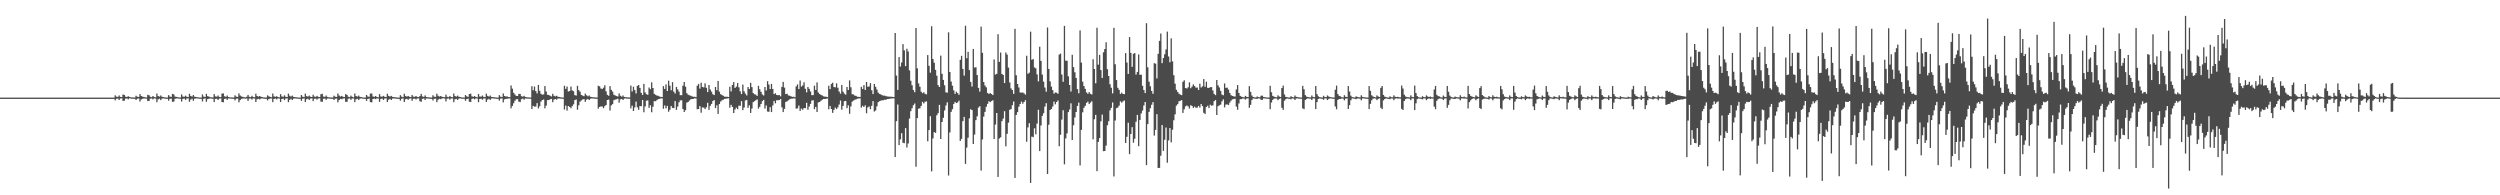 <?xml version="1.0" encoding="UTF-8"?>
<svg xmlns="http://www.w3.org/2000/svg" width="1920" height="150">
  <path d="M0 74.973h1v1.000H0zM1 74.974h1v1.000H1zM2 74.975h1v1.000H2zM3 74.977h1v1.000H3zM4 74.974h1v1.000H4zM5 74.975h1v1.000H5zM6 74.975h1v1.000H6zM7 74.975h1v1.000H7zM8 74.974h1v1.000H8zM9 74.974h1v1.000H9zM10 74.977h1v1.000H10zM11 74.972h1v1.000H11zM12 74.977h1v1.000H12zM13 74.976h1v1.000H13zM14 74.976h1v1.000H14zM15 74.973h1v1.000H15zM16 74.973h1v1.000H16zM17 74.974h1v1.000H17zM18 74.972h1v1.000H18zM19 74.976h1v1.000H19zM20 74.973h1v1.000H20zM21 74.975h1v1.000H21zM22 74.973h1v1.000H22zM23 74.974h1v1.000H23zM24 74.975h1v1.000H24zM25 74.975h1v1.000H25zM26 74.977h1v1.000H26zM27 74.976h1v1.000H27zM28 74.977h1v1.000H28zM29 74.974h1v1.000H29zM30 74.974h1v1.000H30zM31 74.975h1v1.000H31zM32 74.976h1v1.000H32zM33 74.973h1v1.000H33zM34 74.976h1v1.000H34zM35 74.976h1v1.000H35zM36 74.973h1v1.000H36zM37 74.974h1v1.000H37zM38 74.976h1v1.000H38zM39 74.977h1v1.000H39zM40 74.978h1v1.000H40zM41 74.973h1v1.000H41zM42 74.972h1v1.000H42zM43 74.975h1v1.000H43zM44 74.976h1v1.000H44zM45 74.976h1v1.000H45zM46 74.975h1v1.000H46zM47 74.972h1v1.000H47zM48 74.975h1v1.000H48zM49 74.978h1v1.000H49zM50 74.976h1v1.000H50zM51 74.973h1v1.000H51zM52 74.975h1v1.000H52zM53 74.975h1v1.000H53zM54 74.976h1v1.000H54zM55 74.975h1v1.000H55zM56 74.977h1v1.000H56zM57 74.975h1v1.000H57zM58 74.974h1v1.000H58zM59 74.973h1v1.000H59zM60 74.975h1v1.000H60zM61 74.974h1v1.000H61zM62 74.976h1v1.000H62zM63 74.976h1v1.000H63zM64 74.974h1v1.000H64zM65 74.971h1v1.000H65zM66 74.977h1v1.000H66zM67 74.976h1v1.000H67zM68 74.976h1v1.000H68zM69 74.975h1v1.000H69zM70 74.977h1v1.000H70zM71 74.973h1v1.000H71zM72 74.975h1v1.000H72zM73 74.977h1v1.000H73zM74 74.973h1v1.000H74zM75 74.976h1v1.000H75zM76 74.975h1v1.000H76zM77 74.974h1v1.000H77zM78 74.976h1v1.000H78zM79 74.975h1v1.000H79zM80 74.972h1v1.000H80zM81 74.975h1v1.000H81zM82 74.973h1v1.000H82zM83 74.973h1v1.000H83zM84 74.972h1v1.000H84zM85 74.970h1v1.000H85zM86 74.970h1v1.000H86zM87 74.968h1v1.000H87zM88 73.234h1v3.882H88zM89 74.222h1v1.621H89zM90 74.405h1v1.262H90zM91 73.330h1v3.412H91zM92 74.379h1v1.298H92zM93 74.542h1v1.000H93zM94 72.568h1v4.953H94zM95 72.909h1v4.421H95zM96 74.256h1v1.525H96zM97 74.435h1v1.129H97zM98 73.922h1v2.349H98zM99 74.414h1v1.034H99zM100 74.730h1v1.000H100zM101 74.812h1v1.000H101zM102 74.876h1v1.000H102zM103 74.931h1v1.000H103zM104 73.517h1v3.213H104zM105 74.295h1v1.511H105zM106 74.453h1v1.180H106zM107 72.261h1v5.722H107zM108 73.729h1v2.663H108zM109 74.217h1v1.638H109zM110 74.451h1v1.166H110zM111 74.690h1v1.000H111zM112 74.837h1v1.000H112zM113 72.783h1v4.846H113zM114 73.156h1v4.266H114zM115 74.338h1v1.382H115zM116 74.616h1v1.000H116zM117 73.719h1v2.642H117zM118 74.540h1v1.000H118zM119 74.740h1v1.000H119zM120 71.859h1v6.637H120zM121 73.759h1v2.534H121zM122 74.167h1v1.683H122zM123 73.313h1v3.609H123zM124 74.359h1v1.380H124zM125 74.484h1v1.050H125zM126 74.777h1v1.000H126zM127 74.870h1v1.000H127zM128 74.890h1v1.000H128zM129 73.070h1v4.246H129zM130 74.181h1v1.745H130zM131 74.384h1v1.325H131zM132 72.068h1v6.104H132zM133 72.523h1v5.491H133zM134 74.192h1v1.697H134zM135 74.397h1v1.232H135zM136 74.611h1v1.000H136zM137 74.778h1v1.000H137zM138 74.862h1v1.000H138zM139 72.512h1v5.442H139zM140 74.142h1v1.805H140zM141 74.336h1v1.347H141zM142 73.456h1v3.250H142zM143 74.352h1v1.335H143zM144 74.503h1v1.031H144zM145 72.042h1v6.152H145zM146 73.659h1v2.830H146zM147 74.192h1v1.648H147zM148 72.987h1v4.432H148zM149 74.254h1v1.568H149zM150 74.459h1v1.132H150zM151 74.641h1v1.000H151zM152 74.737h1v1.000H152zM153 74.889h1v1.000H153zM154 74.930h1v1.000H154zM155 72.560h1v5.385H155zM156 74.166h1v1.714H156zM157 74.467h1v1.107H157zM158 72.039h1v6.161H158zM159 73.855h1v2.338H159zM160 74.191h1v1.650H160zM161 74.575h1v1.000H161zM162 74.753h1v1.000H162zM163 74.824h1v1.000H163zM164 72.253h1v6.150H164zM165 74.058h1v1.894H165zM166 74.256h1v1.590H166zM167 73.364h1v3.365H167zM168 74.421h1v1.287H168zM169 74.573h1v1.000H169zM170 71.885h1v6.434H170zM171 71.715h1v6.862H171zM172 73.915h1v2.075H172zM173 74.341h1v1.354H173zM174 73.363h1v3.348H174zM175 74.493h1v1.085H175zM176 74.699h1v1.000H176zM177 74.781h1v1.000H177zM178 74.864h1v1.000H178zM179 74.924h1v1.000H179zM180 73.226h1v3.858H180zM181 74.226h1v1.608H181zM182 74.418h1v1.258H182zM183 71.742h1v6.824H183zM184 73.370h1v3.489H184zM185 74.100h1v1.823H185zM186 74.377h1v1.287H186zM187 74.633h1v1.000H187zM188 74.815h1v1.000H188zM189 74.281h1v1.346H189zM190 72.912h1v4.567H190zM191 74.362h1v1.376H191zM192 74.611h1v1.000H192zM193 73.590h1v2.875H193zM194 74.507h1v1.072H194zM195 74.694h1v1.000H195zM196 71.929h1v6.396H196zM197 73.794h1v2.457H197zM198 74.178h1v1.702H198zM199 73.727h1v2.591H199zM200 74.361h1v1.322H200zM201 74.523h1v1.025H201zM202 74.801h1v1.000H202zM203 74.876h1v1.000H203zM204 74.909h1v1.000H204zM205 73.234h1v3.857H205zM206 73.997h1v2.070H206zM207 74.417h1v1.278H207zM208 74.640h1v1.000H208zM209 71.848h1v6.604H209zM210 73.974h1v1.991H210zM211 74.343h1v1.304H211zM212 73.895h1v2.422H212zM213 74.516h1v1.012H213zM214 74.728h1v1.000H214zM215 72.296h1v6.017H215zM216 74.081h1v1.930H216zM217 74.290h1v1.426H217zM218 73.225h1v3.624H218zM219 74.349h1v1.338H219zM220 74.506h1v1.038H220zM221 71.910h1v6.537H221zM222 73.529h1v3.155H222zM223 74.161h1v1.734H223zM224 73.403h1v3.425H224zM225 74.398h1v1.383H225zM226 74.528h1v1.050H226zM227 74.716h1v1.000H227zM228 74.782h1v1.000H228zM229 74.896h1v1.000H229zM230 74.937h1v1.000H230zM231 72.960h1v4.491H231zM232 74.245h1v1.548H232zM233 74.565h1v1.000H233zM234 71.907h1v6.460H234zM235 73.826h1v2.420H235zM236 74.195h1v1.655H236zM237 73.435h1v3.315H237zM238 74.300h1v1.405H238zM239 74.514h1v1.000H239zM240 72.736h1v4.947H240zM241 74.130h1v1.759H241zM242 74.332h1v1.413H242zM243 73.643h1v2.856H243zM244 74.415h1v1.218H244zM245 74.543h1v1.000H245zM246 72.330h1v5.696H246zM247 72.048h1v6.143H247zM248 74.154h1v1.740H248zM249 74.387h1v1.274H249zM250 73.388h1v3.299H250zM251 74.459h1v1.216H251zM252 74.679h1v1.000H252zM253 74.773h1v1.000H253zM254 74.873h1v1.000H254zM255 74.926h1v1.000H255zM256 73.472h1v3.301H256zM257 74.275h1v1.539H257zM258 74.457h1v1.192H258zM259 71.784h1v6.816H259zM260 73.347h1v3.502H260zM261 74.112h1v1.834H261zM262 73.612h1v2.593H262zM263 74.335h1v1.342H263zM264 74.565h1v1.000H264zM265 72.296h1v5.879H265zM266 72.852h1v5.380H266zM267 74.278h1v1.565H267zM268 74.576h1v1.000H268zM269 73.447h1v3.217H269zM270 74.352h1v1.272H270zM271 74.696h1v1.000H271zM272 71.833h1v6.626H272zM273 73.782h1v2.474H273zM274 74.169h1v1.727H274zM275 73.409h1v3.377H275zM276 74.412h1v1.333H276zM277 74.533h1v1.030H277zM278 74.794h1v1.000H278zM279 74.890h1v1.000H279zM280 74.909h1v1.000H280zM281 72.933h1v4.508H281zM282 74.101h1v1.900H282zM283 74.353h1v1.339H283zM284 71.897h1v6.529H284zM285 71.756h1v6.838H285zM286 74.093h1v1.922H286zM287 74.339h1v1.334H287zM288 73.797h1v2.334H288zM289 74.513h1v1.000H289zM290 74.729h1v1.000H290zM291 72.312h1v5.943H291zM292 74.091h1v1.896H292zM293 74.288h1v1.435H293zM294 73.624h1v3.144H294zM295 74.361h1v1.337H295zM296 74.524h1v1.006H296zM297 71.999h1v6.359H297zM298 73.612h1v3.006H298zM299 74.146h1v1.742H299zM300 73.618h1v3.172H300zM301 74.382h1v1.343H301zM302 74.569h1v1.000H302zM303 74.717h1v1.000H303zM304 74.803h1v1.000H304zM305 74.914h1v1.000H305zM306 74.940h1v1.000H306zM307 73.070h1v4.253H307zM308 74.228h1v1.579H308zM309 74.586h1v1.000H309zM310 71.971h1v6.389H310zM311 73.788h1v2.459H311zM312 74.196h1v1.699H312zM313 73.729h1v2.857H313zM314 74.346h1v1.412H314zM315 74.540h1v1.000H315zM316 72.927h1v4.498H316zM317 74.172h1v1.720H317zM318 74.364h1v1.345H318zM319 73.720h1v2.674H319zM320 74.427h1v1.211H320zM321 74.570h1v1.000H321zM322 73.711h1v4.054H322zM323 72.114h1v6.007H323zM324 74.048h1v1.822H324zM325 74.402h1v1.228H325zM326 73.271h1v3.457H326zM327 74.428h1v1.181H327zM328 74.674h1v1.000H328zM329 74.758h1v1.000H329zM330 74.864h1v1.000H330zM331 74.913h1v1.000H331zM332 73.165h1v3.984H332zM333 74.223h1v1.635H333zM334 74.418h1v1.287H334zM335 71.951h1v6.470H335zM336 73.512h1v3.061H336zM337 74.150h1v1.737H337zM338 73.719h1v2.451H338zM339 74.355h1v1.249H339zM340 74.528h1v1.000H340zM341 74.668h1v1.000H341zM342 72.637h1v5.219H342zM343 74.324h1v1.444H343zM344 74.603h1v1.000H344zM345 73.681h1v2.821H345zM346 74.482h1v1.083H346zM347 74.675h1v1.000H347zM348 71.822h1v6.670H348zM349 73.790h1v2.462H349zM350 74.165h1v1.777H350zM351 73.436h1v3.304H351zM352 74.364h1v1.329H352zM353 74.503h1v1.000H353zM354 74.785h1v1.000H354zM355 74.867h1v1.000H355zM356 74.904h1v1.000H356zM357 72.994h1v4.381H357zM358 73.986h1v2.158H358zM359 74.376h1v1.326H359zM360 72.187h1v5.974H360zM361 71.945h1v6.337H361zM362 73.975h1v1.971H362zM363 74.368h1v1.275H363zM364 73.783h1v2.506H364zM365 74.466h1v1.092H365zM366 74.691h1v1.000H366zM367 72.157h1v6.342H367zM368 74.069h1v1.938H368zM369 74.266h1v1.491H369zM370 73.394h1v3.207H370zM371 74.399h1v1.267H371zM372 74.553h1v1.000H372zM373 71.918h1v6.426H373zM374 73.601h1v2.966H374zM375 74.160h1v1.719H375zM376 73.372h1v3.391H376zM377 74.423h1v1.236H377zM378 74.527h1v1.000H378zM379 74.705h1v1.000H379zM380 74.783h1v1.000H380zM381 74.915h1v1.000H381zM382 74.939h1v1.000H382zM383 73.059h1v4.213H383zM384 74.244h1v1.549H384zM385 74.560h1v1.000H385zM386 71.789h1v6.842H386zM387 73.707h1v2.622H387zM388 74.130h1v1.807H388zM389 74.030h1v1.819H389zM390 74.472h1v1.151H390zM391 74.626h1v1.000H391zM392 65.649h1v17.568H392zM393 68.118h1v13.248H393zM394 71.216h1v8.113H394zM395 72.617h1v4.723H395zM396 73.639h1v2.610H396zM397 73.749h1v2.372H397zM398 72.072h1v6.006H398zM399 72.201h1v6.213H399zM400 73.902h1v2.311H400zM401 74.254h1v1.475H401zM402 73.576h1v3.004H402zM403 74.429h1v1.214H403zM404 74.712h1v1.000H404zM405 74.772h1v1.000H405zM406 74.828h1v1.000H406zM407 74.890h1v1.000H407zM408 66.211h1v17.491H408zM409 69.306h1v12.003H409zM410 66.452h1v15.464H410zM411 69.917h1v11.895H411zM412 71.753h1v7.429H412zM413 65.204h1v18.096H413zM414 69.750h1v11.874H414zM415 72.023h1v6.025H415zM416 72.698h1v4.078H416zM417 72.489h1v3.972H417zM418 66.118h1v17.082H418zM419 70.292h1v10.810H419zM420 72.821h1v4.056H420zM421 72.979h1v3.852H421zM422 73.594h1v2.666H422zM423 74.102h1v1.849H423zM424 72.038h1v6.454H424zM425 73.560h1v2.977H425zM426 74.014h1v1.996H426zM427 73.524h1v3.015H427zM428 74.298h1v1.398H428zM429 74.447h1v1.158H429zM430 74.772h1v1.000H430zM431 74.802h1v1.000H431zM432 74.889h1v1.000H432zM433 65.819h1v18.313H433zM434 68.264h1v12.845H434zM435 66.439h1v18.490H435zM436 70.298h1v11.163H436zM437 69.873h1v12.227H437zM438 66.445h1v16.729H438zM439 69.393h1v12.110H439zM440 70.110h1v10.039H440zM441 73.081h1v3.839H441zM442 73.404h1v3.004H442zM443 65.878h1v18.404H443zM444 69.209h1v11.668H444zM445 70.459h1v7.646H445zM446 72.931h1v4.202H446zM447 73.422h1v2.960H447zM448 73.859h1v2.269H448zM449 71.905h1v6.286H449zM450 73.164h1v3.309H450zM451 73.967h1v1.998H451zM452 73.304h1v3.552H452zM453 74.359h1v1.486H453zM454 74.509h1v1.081H454zM455 74.680h1v1.000H455zM456 74.758h1v1.000H456zM457 74.870h1v1.000H457zM458 74.873h1v1.000H458zM459 65.850h1v17.541H459zM460 66.328h1v15.791H460zM461 67.940h1v13.833H461zM462 68.378h1v13.386H462zM463 67.391h1v15.681H463zM464 65.466h1v16.112H464zM465 70.144h1v10.492H465zM466 72.843h1v3.933H466zM467 73.551h1v2.962H467zM468 66.163h1v18.731H468zM469 68.947h1v12.020H469zM470 70.359h1v9.622H470zM471 72.775h1v4.192H471zM472 73.324h1v3.190H472zM473 73.789h1v2.437H473zM474 74.131h1v1.703H474zM475 71.754h1v7.096H475zM476 73.536h1v2.820H476zM477 74.250h1v1.745H477zM478 73.309h1v3.483H478zM479 74.426h1v1.247H479zM480 74.601h1v1.000H480zM481 74.712h1v1.000H481zM482 74.805h1v1.000H482zM483 74.877h1v1.000H483zM484 65.731h1v17.500H484zM485 70.224h1v10.926H485zM486 66.607h1v18.635H486zM487 69.168h1v13.366H487zM488 71.805h1v6.230H488zM489 65.951h1v16.484H489zM490 65.276h1v19.031H490zM491 67.510h1v13.956H491zM492 71.303h1v10.317H492zM493 72.929h1v3.885H493zM494 64.421h1v21.807H494zM495 70.970h1v10.729H495zM496 72.339h1v4.958H496zM497 72.808h1v4.289H497zM498 67.236h1v15.589H498zM499 68.516h1v12.304H499zM500 63.307h1v22.931H500zM501 67.606h1v14.384H501zM502 72.105h1v5.556H502zM503 72.796h1v4.998H503zM504 73.374h1v3.552H504zM505 73.568h1v2.553H505zM506 74.144h1v1.770H506zM507 74.390h1v1.186H507zM508 74.478h1v1.072H508zM509 66.146h1v17.350H509zM510 68.304h1v12.694H510zM511 64.827h1v18.367H511zM512 69.870h1v11.459H512zM513 61.963h1v23.825H513zM514 65.783h1v18.476H514zM515 69.305h1v12.135H515zM516 63.132h1v19.763H516zM517 70.376h1v12.655H517zM518 71.820h1v5.789H518zM519 66.720h1v17.650H519zM520 68.604h1v13.264H520zM521 70.367h1v8.217H521zM522 73.041h1v4.045H522zM523 73.100h1v3.886H523zM524 65.786h1v17.923H524zM525 62.966h1v23.018H525zM526 66.580h1v18.036H526zM527 71.602h1v7.258H527zM528 72.719h1v5.556H528zM529 73.223h1v3.982H529zM530 73.496h1v2.785H530zM531 73.991h1v2.016H531zM532 74.332h1v1.583H532zM533 74.275h1v1.260H533zM534 74.611h1v1.000H534zM535 65.824h1v18.090H535zM536 64.482h1v19.219H536zM537 68.024h1v13.423H537zM538 63.552h1v23.033H538zM539 66.787h1v15.761H539zM540 67.104h1v15.545H540zM541 63.994h1v19.749H541zM542 67.440h1v14.995H542zM543 70.721h1v8.251H543zM544 65.288h1v19.029H544zM545 68.782h1v12.544H545zM546 70.409h1v9.431H546zM547 72.344h1v5.274H547zM548 73.004h1v3.830H548zM549 66.836h1v16.160H549zM550 69.286h1v11.601H550zM551 62.155h1v25.351H551zM552 70.407h1v9.522H552zM553 72.303h1v5.691H553zM554 73.004h1v4.058H554zM555 73.593h1v2.971H555zM556 74.237h1v1.761H556zM557 74.316h1v1.472H557zM558 74.311h1v1.323H558zM559 74.487h1v1.000H559zM560 66.635h1v16.065H560zM561 70.205h1v10.318H561zM562 65.285h1v16.865H562zM563 63.052h1v23.785H563zM564 67.541h1v16.593H564zM565 66.498h1v16.176H565zM566 63.794h1v20.078H566zM567 67.070h1v14.063H567zM568 70.130h1v11.174H568zM569 72.247h1v5.405H569zM570 64.984h1v19.600H570zM571 70.135h1v12.436H571zM572 71.918h1v5.230H572zM573 73.309h1v3.453H573zM574 66.804h1v16.025H574zM575 68.276h1v12.612H575zM576 63.567h1v23.184H576zM577 66.943h1v16.386H577zM578 71.474h1v6.974H578zM579 72.384h1v5.357H579zM580 72.720h1v4.252H580zM581 73.673h1v2.652H581zM582 65.914h1v17.511H582zM583 68.532h1v13.515H583zM584 70.558h1v9.309H584zM585 72.538h1v5.120H585zM586 73.318h1v3.357H586zM587 66.835h1v16.566H587zM588 69.482h1v11.519H588zM589 62.376h1v23.280H589zM590 64.928h1v20.924H590zM591 68.404h1v13.905H591zM592 64.483h1v21.585H592zM593 68.300h1v12.694H593zM594 72.291h1v5.238H594zM595 71.651h1v7.694H595zM596 72.904h1v4.086H596zM597 73.179h1v3.790H597zM598 72.949h1v3.953H598zM599 73.972h1v2.040H599zM600 66.767h1v15.616H600zM601 62.872h1v23.205H601zM602 67.270h1v16.361H602zM603 72.256h1v6.043H603zM604 71.968h1v5.832H604zM605 73.280h1v3.730H605zM606 73.514h1v2.780H606zM607 73.913h1v1.923H607zM608 74.396h1v1.396H608zM609 74.314h1v1.230H609zM610 74.670h1v1.000H610zM611 66.281h1v17.177H611zM612 64.843h1v18.332H612zM613 68.426h1v12.660H613zM614 61.866h1v23.323H614zM615 66.487h1v16.863H615zM616 65.624h1v18.713H616zM617 63.158h1v19.825H617zM618 68.185h1v14.855H618zM619 70.936h1v8.030H619zM620 66.804h1v17.466H620zM621 68.247h1v13.617H621zM622 70.262h1v9.490H622zM623 73.048h1v4.191H623zM624 73.049h1v3.878H624zM625 65.795h1v18.044H625zM626 69.093h1v13.026H626zM627 63.259h1v22.735H627zM628 71.068h1v7.567H628zM629 72.160h1v6.156H629zM630 72.879h1v4.544H630zM631 73.304h1v3.273H631zM632 74.006h1v1.966H632zM633 74.239h1v1.738H633zM634 74.294h1v1.589H634zM635 74.602h1v1.000H635zM636 65.861h1v18.034H636zM637 68.464h1v12.881H637zM638 64.458h1v19.259H638zM639 63.535h1v23.123H639zM640 66.779h1v17.621H640zM641 67.117h1v15.516H641zM642 63.990h1v19.778H642zM643 67.399h1v15.078H643zM644 70.283h1v10.003H644zM645 71.954h1v5.279H645zM646 65.282h1v18.929H646zM647 70.361h1v10.932H647zM648 71.906h1v5.812H648zM649 72.687h1v4.843H649zM650 66.785h1v16.268H650zM651 69.076h1v11.813H651zM652 61.765h1v25.632H652zM653 67.014h1v14.707H653zM654 72.347h1v5.754H654zM655 72.536h1v4.745H655zM656 73.397h1v3.233H656zM657 73.612h1v2.704H657zM658 74.323h1v1.529H658zM659 74.325h1v1.311H659zM660 74.501h1v1.000H660zM661 66.653h1v16.029H661zM662 68.288h1v12.976H662zM663 65.359h1v16.843H663zM664 69.078h1v11.838H664zM665 62.985h1v23.989H665zM666 66.634h1v15.879H666zM667 66.386h1v15.393H667zM668 63.866h1v20.008H668zM669 69.307h1v12.003H669zM670 72.255h1v5.396H670zM671 64.471h1v21.198H671zM672 66.657h1v18.158H672zM673 68.742h1v12.915H673zM674 71.150h1v7.314H674zM675 72.099h1v5.599H675zM676 72.487h1v4.837H676zM677 73.076h1v3.921H677zM678 73.469h1v3.514H678zM679 73.444h1v3.078H679zM680 73.857h1v2.775H680zM681 74.062h1v1.988H681zM682 74.186h1v1.810H682zM683 74.228h1v1.528H683zM684 74.309h1v1.356H684zM685 74.371h1v1.208H685zM686 74.512h1v1.000H686zM687 25.356h1v95.285H687zM688 58.005h1v35.012H688zM689 69.089h1v11.199H689zM690 43.849h1v67.539H690zM691 51.115h1v55.886H691zM692 47.973h1v54.327H692zM693 33.888h1v75.758H693zM694 38.656h1v71.299H694zM695 50.796h1v47.633H695zM696 37.417h1v75.877H696zM697 39.520h1v70.661H697zM698 54.059h1v37.004H698zM699 61.979h1v23.414H699zM700 65.474h1v17.666H700zM701 69.098h1v11.730H701zM702 70.824h1v8.673H702zM703 21.481h1v106.570H703zM704 52.491h1v38.260H704zM705 64.122h1v19.408H705zM706 66.591h1v16.536H706zM707 70.376h1v10.950H707zM708 71.553h1v6.670H708zM709 70.797h1v8.685H709zM710 72.110h1v6.012H710zM711 72.495h1v5.393H711zM712 42.287h1v66.227H712zM713 50.521h1v49.375H713zM714 55.817h1v33.433H714zM715 20.167h1v111.493H715zM716 45.335h1v61.006H716zM717 48.167h1v53.287H717zM718 53.676h1v48.342H718zM719 58.120h1v30.403H719zM720 65.387h1v21.476H720zM721 66.803h1v13.723H721zM722 42.692h1v64.072H722zM723 56.690h1v37.016H723zM724 61.390h1v29.106H724zM725 65.500h1v19.356H725zM726 70.893h1v10.118H726zM727 71.191h1v7.394H727zM728 24.817h1v109.974H728zM729 55.275h1v46.447H729zM730 62.642h1v23.265H730zM731 65.786h1v18.081H731zM732 69.391h1v10.479H732zM733 72.076h1v6.206H733zM734 70.389h1v8.779H734zM735 71.548h1v7.153H735zM736 72.804h1v4.495H736zM737 45.910h1v62.336H737zM738 42.851h1v63.805H738zM739 52.942h1v40.129H739zM740 58.065h1v31.706H740zM741 19.753h1v106.122H741zM742 44.739h1v68.594H742zM743 39.771h1v66.014H743zM744 53.846h1v37.010H744zM745 62.905h1v21.034H745zM746 66.480h1v18.064H746zM747 37.589h1v73.026H747zM748 51.877h1v51.487H748zM749 51.590h1v40.686H749zM750 57.654h1v31.700H750zM751 67.496h1v15.144H751zM752 70.371h1v11.166H752zM753 20.435h1v110.569H753zM754 40.528h1v66.607H754zM755 62.958h1v26.569H755zM756 65.679h1v20.222H756zM757 67.088h1v14.863H757zM758 71.378h1v8.378H758zM759 72.169h1v5.606H759zM760 71.430h1v7.059H760zM761 72.205h1v5.481H761zM762 73.016h1v3.998H762zM763 45.676h1v61.089H763zM764 57.316h1v38.338H764zM765 56.739h1v30.040H765zM766 26.244h1v109.618H766zM767 47.539h1v58.805H767zM768 40.357h1v65.113H768zM769 56.781h1v36.304H769zM770 57.551h1v33.528H770zM771 63.803h1v21.617H771zM772 40.305h1v72.082H772zM773 41.918h1v60.863H773zM774 51.919h1v42.300H774zM775 63.330h1v21.006H775zM776 67.877h1v15.925H776zM777 69.158h1v11.690H777zM778 72.109h1v5.885H778zM779 22.102h1v114.546H779zM780 57.829h1v30.455H780zM781 64.508h1v21.597H781zM782 67.186h1v14.790H782zM783 70.992h1v8.857H783zM784 71.150h1v6.888H784zM785 71.034h1v8.634H785zM786 71.665h1v6.674H786zM787 72.691h1v4.301H787zM788 42.824h1v66.049H788zM789 56.655h1v41.180H789zM790 55.801h1v38.813H790zM791 24.307h1v116.176H791zM792 45.910h1v59.004H792zM793 45.354h1v60.029H793zM794 51.785h1v46.797H794zM795 52.473h1v50.705H795zM796 57.151h1v37.768H796zM797 62.456h1v21.835H797zM798 35.915h1v80.109H798zM799 46.740h1v49.599H799zM800 57.317h1v31.660H800zM801 62.658h1v24.283H801zM802 67.217h1v14.659H802zM803 70.406h1v8.849H803zM804 21.091h1v112.562H804zM805 52.964h1v42.815H805zM806 62.523h1v21.959H806zM807 66.501h1v17.141H807zM808 69.206h1v12.592H808zM809 71.879h1v6.141H809zM810 71.012h1v9.134H810zM811 71.244h1v7.086H811zM812 71.994h1v5.174H812zM813 41.896h1v70.418H813zM814 41.171h1v62.293H814zM815 57.246h1v34.599H815zM816 62.838h1v21.849H816zM817 19.878h1v106.316H817zM818 46.534h1v59.781H818zM819 46.683h1v55.763H819zM820 58.621h1v27.510H820zM821 65.305h1v18.763H821zM822 70.297h1v9.075H822zM823 42.081h1v65.435H823zM824 51.548h1v44.675H824zM825 55.514h1v34.702H825zM826 59.850h1v26.175H826zM827 68.444h1v12.889H827zM828 71.620h1v7.201H828zM829 23.342h1v103.710H829zM830 48.090h1v51.665H830zM831 62.704h1v23.562H831zM832 66.107h1v16.651H832zM833 68.255h1v13.002H833zM834 70.940h1v8.027H834zM835 72.050h1v5.988H835zM836 70.690h1v9.244H836zM837 72.035h1v6.780H837zM838 72.530h1v5.237H838zM839 45.521h1v61.491H839zM840 52.972h1v38.602H840zM841 63.962h1v24.243H841zM842 21.310h1v110.174H842zM843 49.684h1v59.267H843zM844 42.155h1v63.896H844zM845 53.794h1v39.399H845zM846 59.869h1v28.123H846zM847 40.137h1v75.975H847zM848 37.629h1v78.362H848zM849 32.462h1v79.361H849zM850 53.158h1v43.045H850zM851 58.375h1v34.771H851zM852 64.672h1v20.099H852zM853 67.389h1v15.470H853zM854 71.719h1v6.983H854zM855 21.330h1v114.198H855zM856 49.376h1v43.206H856zM857 61.482h1v21.634H857zM858 67.419h1v15.155H858zM859 69.007h1v12.123H859zM860 72.126h1v5.733H860zM861 71.105h1v7.723H861zM862 72.187h1v5.633H862zM863 72.270h1v4.898H863zM864 40.803h1v69.025H864zM865 48.048h1v57.000H865zM866 56.778h1v37.501H866zM867 28.466h1v89.896H867zM868 40.601h1v62.336H868zM869 51.291h1v46.406H869zM870 41.297h1v68.299H870zM871 40.746h1v65.793H871zM872 57.265h1v36.232H872zM873 55.221h1v33.034H873zM874 41.849h1v70.454H874zM875 57.441h1v34.674H875zM876 57.355h1v29.802H876zM877 65.830h1v19.050H877zM878 69.169h1v11.826H878zM879 71.472h1v6.858H879zM880 17.831h1v108.985H880zM881 51.715h1v43.612H881zM882 62.721h1v23.169H882zM883 66.264h1v16.851H883zM884 69.834h1v10.613H884zM885 72.064h1v6.381H885zM886 48.526h1v55.614H886zM887 48.881h1v50.931H887zM888 60.221h1v27.485H888zM889 41.344h1v87.692H889zM890 31.402h1v97.544H890zM891 25.756h1v93.867H891zM892 48.467h1v47.574H892zM893 44.522h1v71.328H893zM894 41.661h1v65.668H894zM895 38.000h1v59.936H895zM896 24.276h1v100.711H896zM897 43.373h1v64.507H897zM898 47.811h1v50.546H898zM899 29.453h1v79.903H899zM900 47.161h1v52.454H900zM901 57.732h1v34.633H901zM902 64.239h1v23.584H902zM903 68.975h1v12.175H903zM904 70.580h1v9.370H904zM905 71.976h1v5.833H905zM906 72.661h1v4.771H906zM907 73.067h1v3.835H907zM908 62.803h1v23.947H908zM909 61.619h1v22.282H909zM910 67.581h1v14.131H910zM911 67.993h1v12.986H911zM912 67.028h1v14.669H912zM913 63.235h1v20.121H913zM914 67.717h1v13.056H914zM915 66.500h1v14.898H915zM916 64.748h1v18.075H916zM917 66.064h1v15.825H917zM918 67.342h1v15.442H918zM919 67.219h1v15.444H919zM920 69.102h1v12.258H920zM921 64.298h1v18.318H921zM922 67.190h1v12.735H922zM923 66.308h1v15.195H923zM924 60.721h1v25.912H924zM925 66.633h1v20.990H925zM926 62.731h1v19.507H926zM927 67.444h1v13.775H927zM928 67.544h1v15.448H928zM929 66.933h1v13.519H929zM930 66.898h1v14.293H930zM931 69.493h1v11.384H931zM932 72.126h1v5.600H932zM933 73.041h1v3.829H933zM934 61.445h1v26.888H934zM935 65.573h1v16.013H935zM936 67.161h1v13.737H936zM937 69.808h1v10.502H937zM938 72.630h1v5.210H938zM939 73.148h1v3.192H939zM940 64.106h1v18.357H940zM941 67.491h1v12.866H941zM942 67.289h1v12.904H942zM943 68.799h1v11.892H943zM944 71.398h1v7.382H944zM945 73.117h1v4.199H945zM946 73.690h1v2.601H946zM947 74.003h1v2.104H947zM948 74.197h1v1.646H948zM949 68.700h1v13.165H949zM950 65.344h1v18.938H950zM951 71.387h1v8.077H951zM952 73.637h1v2.548H952zM953 74.247h1v1.894H953zM954 74.546h1v1.000H954zM955 74.785h1v1.000H955zM956 73.648h1v2.824H956zM957 74.392h1v1.231H957zM958 74.555h1v1.000H958zM959 66.136h1v16.630H959zM960 70.514h1v10.029H960zM961 73.364h1v3.499H961zM962 74.493h1v1.080H962zM963 74.753h1v1.000H963zM964 74.871h1v1.000H964zM965 74.105h1v1.827H965zM966 74.522h1v1.000H966zM967 74.678h1v1.000H967zM968 73.546h1v3.081H968zM969 73.421h1v3.270H969zM970 74.454h1v1.050H970zM971 74.644h1v1.000H971zM972 74.780h1v1.000H972zM973 74.853h1v1.000H973zM974 74.913h1v1.000H974zM975 65.908h1v17.956H975zM976 70.874h1v7.882H976zM977 73.608h1v3.106H977zM978 74.257h1v1.523H978zM979 74.557h1v1.000H979zM980 74.703h1v1.000H980zM981 73.228h1v3.714H981zM982 74.125h1v1.821H982zM983 74.523h1v1.003H983zM984 67.579h1v15.235H984zM985 65.804h1v18.579H985zM986 72.566h1v4.738H986zM987 74.383h1v1.798H987zM988 74.597h1v1.000H988zM989 74.875h1v1.000H989zM990 74.905h1v1.000H990zM991 73.878h1v2.388H991zM992 74.551h1v1.000H992zM993 74.743h1v1.000H993zM994 73.317h1v3.489H994zM995 74.324h1v1.354H995zM996 74.546h1v1.000H996zM997 74.760h1v1.000H997zM998 74.842h1v1.000H998zM999 74.894h1v1.000H999zM1000 65.958h1v17.268H1000zM1001 68.534h1v15.264H1001zM1002 73.038h1v3.711H1002zM1003 74.192h1v1.799H1003zM1004 74.505h1v1.001H1004zM1005 74.715h1v1.000H1005zM1006 74.808h1v1.000H1006zM1007 73.302h1v3.493H1007zM1008 74.453h1v1.064H1008zM1009 74.649h1v1.000H1009zM1010 66.069h1v17.710H1010zM1011 72.310h1v6.149H1011zM1012 73.977h1v1.996H1012zM1013 74.610h1v1.000H1013zM1014 74.766h1v1.000H1014zM1015 74.911h1v1.000H1015zM1016 73.595h1v3.043H1016zM1017 74.519h1v1.025H1017zM1018 74.610h1v1.000H1018zM1019 73.342h1v3.497H1019zM1020 74.077h1v1.831H1020zM1021 74.547h1v1.000H1021zM1022 74.682h1v1.000H1022zM1023 74.808h1v1.000H1023zM1024 74.905h1v1.000H1024zM1025 68.916h1v12.831H1025zM1026 65.744h1v18.170H1026zM1027 72.253h1v4.467H1027zM1028 73.638h1v2.466H1028zM1029 74.043h1v1.943H1029zM1030 74.601h1v1.000H1030zM1031 74.849h1v1.000H1031zM1032 73.125h1v3.936H1032zM1033 74.285h1v1.502H1033zM1034 74.499h1v1.015H1034zM1035 66.091h1v17.617H1035zM1036 70.286h1v10.532H1036zM1037 73.472h1v3.513H1037zM1038 74.543h1v1.000H1038zM1039 74.745h1v1.000H1039zM1040 74.902h1v1.000H1040zM1041 73.968h1v2.223H1041zM1042 74.424h1v1.177H1042zM1043 74.651h1v1.000H1043zM1044 74.804h1v1.000H1044zM1045 73.153h1v3.887H1045zM1046 74.386h1v1.180H1046zM1047 74.624h1v1.000H1047zM1048 74.762h1v1.000H1048zM1049 74.839h1v1.000H1049zM1050 74.913h1v1.000H1050zM1051 66.078h1v17.709H1051zM1052 69.727h1v10.033H1052zM1053 73.148h1v3.915H1053zM1054 74.096h1v1.682H1054zM1055 74.495h1v1.000H1055zM1056 74.746h1v1.000H1056zM1057 73.248h1v3.667H1057zM1058 74.086h1v1.840H1058zM1059 74.511h1v1.006H1059zM1060 67.411h1v15.339H1060zM1061 66.032h1v17.719H1061zM1062 72.886h1v4.227H1062zM1063 74.180h1v1.862H1063zM1064 74.559h1v1.000H1064zM1065 74.834h1v1.000H1065zM1066 74.909h1v1.000H1066zM1067 73.988h1v2.200H1067zM1068 74.577h1v1.000H1068zM1069 74.695h1v1.000H1069zM1070 73.221h1v3.733H1070zM1071 74.293h1v1.419H1071zM1072 74.506h1v1.012H1072zM1073 74.358h1v1.367H1073zM1074 74.648h1v1.000H1074zM1075 74.753h1v1.000H1075zM1076 65.681h1v17.916H1076zM1077 67.967h1v16.493H1077zM1078 72.730h1v4.837H1078zM1079 74.077h1v2.034H1079zM1080 74.541h1v1.079H1080zM1081 74.659h1v1.000H1081zM1082 74.820h1v1.000H1082zM1083 73.218h1v3.725H1083zM1084 74.397h1v1.190H1084zM1085 74.600h1v1.000H1085zM1086 65.750h1v18.732H1086zM1087 71.487h1v7.890H1087zM1088 73.818h1v2.321H1088zM1089 74.591h1v1.000H1089zM1090 74.852h1v1.000H1090zM1091 74.907h1v1.000H1091zM1092 73.856h1v2.500H1092zM1093 74.538h1v1.000H1093zM1094 74.635h1v1.000H1094zM1095 73.258h1v3.676H1095zM1096 74.060h1v1.939H1096zM1097 74.504h1v1.000H1097zM1098 74.123h1v1.860H1098zM1099 74.618h1v1.000H1099zM1100 74.729h1v1.000H1100zM1101 68.732h1v13.147H1101zM1102 65.993h1v17.858H1102zM1103 72.789h1v4.644H1103zM1104 73.822h1v2.319H1104zM1105 74.031h1v1.662H1105zM1106 74.672h1v1.000H1106zM1107 74.841h1v1.000H1107zM1108 73.346h1v3.493H1108zM1109 74.336h1v1.372H1109zM1110 74.543h1v1.000H1110zM1111 66.021h1v16.760H1111zM1112 70.470h1v10.058H1112zM1113 73.424h1v3.576H1113zM1114 74.432h1v1.209H1114zM1115 74.777h1v1.000H1115zM1116 74.905h1v1.000H1116zM1117 74.147h1v1.872H1117zM1118 74.526h1v1.000H1118zM1119 74.695h1v1.000H1119zM1120 74.810h1v1.000H1120zM1121 73.162h1v3.918H1121zM1122 74.377h1v1.188H1122zM1123 74.616h1v1.000H1123zM1124 74.188h1v1.501H1124zM1125 74.736h1v1.000H1125zM1126 74.822h1v1.000H1126zM1127 65.921h1v17.392H1127zM1128 72.171h1v6.311H1128zM1129 73.608h1v3.453H1129zM1130 74.142h1v1.884H1130zM1131 74.483h1v1.000H1131zM1132 74.720h1v1.000H1132zM1133 73.195h1v3.786H1133zM1134 74.019h1v1.982H1134zM1135 74.517h1v1.000H1135zM1136 67.628h1v15.314H1136zM1137 66.145h1v17.566H1137zM1138 73.025h1v3.459H1138zM1139 73.891h1v2.061H1139zM1140 74.659h1v1.000H1140zM1141 74.869h1v1.000H1141zM1142 74.935h1v1.000H1142zM1143 73.784h1v2.666H1143zM1144 74.539h1v1.000H1144zM1145 74.742h1v1.000H1145zM1146 73.153h1v3.904H1146zM1147 74.287h1v1.486H1147zM1148 74.477h1v1.063H1148zM1149 74.298h1v1.364H1149zM1150 74.691h1v1.000H1150zM1151 74.737h1v1.000H1151zM1152 66.010h1v17.149H1152zM1153 68.563h1v15.389H1153zM1154 72.332h1v4.783H1154zM1155 74.125h1v1.948H1155zM1156 74.481h1v1.032H1156zM1157 74.709h1v1.000H1157zM1158 74.822h1v1.000H1158zM1159 73.253h1v3.626H1159zM1160 74.406h1v1.153H1160zM1161 74.619h1v1.000H1161zM1162 65.978h1v18.365H1162zM1163 71.118h1v6.962H1163zM1164 73.724h1v2.459H1164zM1165 74.572h1v1.000H1165zM1166 74.822h1v1.000H1166zM1167 74.919h1v1.000H1167zM1168 73.911h1v2.389H1168zM1169 74.553h1v1.000H1169zM1170 74.650h1v1.000H1170zM1171 73.263h1v3.628H1171zM1172 74.018h1v1.905H1172zM1173 74.517h1v1.000H1173zM1174 74.281h1v1.630H1174zM1175 74.648h1v1.000H1175zM1176 74.746h1v1.000H1176zM1177 68.792h1v12.982H1177zM1178 65.725h1v18.821H1178zM1179 71.671h1v7.822H1179zM1180 73.741h1v2.511H1180zM1181 74.347h1v1.556H1181zM1182 74.646h1v1.000H1182zM1183 74.791h1v1.000H1183zM1184 73.390h1v3.397H1184zM1185 74.326h1v1.334H1185zM1186 74.546h1v1.000H1186zM1187 66.119h1v16.673H1187zM1188 70.515h1v10.019H1188zM1189 73.335h1v3.542H1189zM1190 74.469h1v1.099H1190zM1191 74.738h1v1.000H1191zM1192 74.902h1v1.000H1192zM1193 73.951h1v2.250H1193zM1194 74.396h1v1.228H1194zM1195 74.657h1v1.000H1195zM1196 74.794h1v1.000H1196zM1197 73.230h1v3.715H1197zM1198 74.425h1v1.117H1198zM1199 74.635h1v1.000H1199zM1200 74.289h1v1.373H1200zM1201 74.708h1v1.000H1201zM1202 74.822h1v1.000H1202zM1203 65.953h1v18.065H1203zM1204 70.727h1v8.080H1204zM1205 73.574h1v3.199H1205zM1206 74.161h1v1.800H1206zM1207 74.590h1v1.000H1207zM1208 74.678h1v1.000H1208zM1209 73.200h1v3.778H1209zM1210 74.006h1v1.981H1210zM1211 74.510h1v1.000H1211zM1212 67.731h1v15.252H1212zM1213 65.843h1v18.621H1213zM1214 72.656h1v4.651H1214zM1215 74.353h1v1.815H1215zM1216 74.588h1v1.000H1216zM1217 74.866h1v1.000H1217zM1218 74.903h1v1.000H1218zM1219 73.835h1v2.544H1219zM1220 74.549h1v1.000H1220zM1221 74.683h1v1.000H1221zM1222 73.271h1v3.617H1222zM1223 74.331h1v1.369H1223zM1224 74.530h1v1.000H1224zM1225 74.265h1v1.477H1225zM1226 74.602h1v1.000H1226zM1227 74.732h1v1.000H1227zM1228 65.995h1v17.620H1228zM1229 68.476h1v15.491H1229zM1230 73.022h1v3.674H1230zM1231 74.209h1v1.926H1231zM1232 74.559h1v1.000H1232zM1233 74.690h1v1.000H1233zM1234 74.826h1v1.000H1234zM1235 73.221h1v3.659H1235zM1236 74.420h1v1.111H1236zM1237 74.583h1v1.000H1237zM1238 66.110h1v17.593H1238zM1239 72.267h1v6.536H1239zM1240 73.984h1v2.016H1240zM1241 74.610h1v1.000H1241zM1242 74.769h1v1.000H1242zM1243 74.921h1v1.000H1243zM1244 73.896h1v2.421H1244zM1245 74.549h1v1.000H1245zM1246 74.652h1v1.000H1246zM1247 74.797h1v1.000H1247zM1248 74.887h1v1.000H1248zM1249 74.931h1v1.000H1249zM1250 74.252h1v1.569H1250zM1251 74.666h1v1.000H1251zM1252 74.746h1v1.000H1252zM1253 68.590h1v12.905H1253zM1254 65.936h1v18.086H1254zM1255 72.364h1v4.295H1255zM1256 73.676h1v2.445H1256zM1257 74.171h1v1.941H1257zM1258 74.573h1v1.000H1258zM1259 74.793h1v1.000H1259zM1260 73.253h1v3.588H1260zM1261 74.323h1v1.395H1261zM1262 74.517h1v1.000H1262zM1263 66.149h1v17.640H1263zM1264 70.299h1v10.499H1264zM1265 73.382h1v3.584H1265zM1266 74.514h1v1.000H1266zM1267 74.765h1v1.000H1267zM1268 74.892h1v1.000H1268zM1269 73.780h1v2.608H1269zM1270 74.293h1v1.468H1270zM1271 74.632h1v1.000H1271zM1272 74.780h1v1.000H1272zM1273 73.268h1v3.728H1273zM1274 74.404h1v1.169H1274zM1275 74.583h1v1.000H1275zM1276 74.162h1v1.680H1276zM1277 74.670h1v1.000H1277zM1278 74.826h1v1.000H1278zM1279 69.773h1v10.841H1279zM1280 69.676h1v10.523H1280zM1281 70.585h1v9.323H1281zM1282 70.251h1v9.356H1282zM1283 71.272h1v7.051H1283zM1284 71.299h1v7.225H1284zM1285 72.050h1v6.063H1285zM1286 72.498h1v4.994H1286zM1287 73.013h1v4.505H1287zM1288 73.229h1v3.483H1288zM1289 73.307h1v3.451H1289zM1290 73.490h1v3.004H1290zM1291 73.706h1v2.646H1291zM1292 73.899h1v2.419H1292zM1293 74.059h1v1.940H1293zM1294 74.228h1v1.544H1294zM1295 25.204h1v95.514H1295zM1296 58.112h1v34.533H1296zM1297 69.293h1v11.229H1297zM1298 43.528h1v67.786H1298zM1299 51.387h1v48.568H1299zM1300 48.044h1v58.482H1300zM1301 33.780h1v75.979H1301zM1302 38.369h1v71.681H1302zM1303 50.759h1v47.656H1303zM1304 39.802h1v72.968H1304zM1305 39.658h1v71.601H1305zM1306 53.838h1v38.438H1306zM1307 62.266h1v23.184H1307zM1308 67.362h1v16.238H1308zM1309 68.553h1v12.649H1309zM1310 70.977h1v7.648H1310zM1311 21.797h1v105.941H1311zM1312 49.971h1v44.593H1312zM1313 64.246h1v19.674H1313zM1314 67.257h1v15.926H1314zM1315 69.851h1v10.617H1315zM1316 71.416h1v6.456H1316zM1317 71.107h1v8.657H1317zM1318 71.567h1v6.967H1318zM1319 72.350h1v5.503H1319zM1320 42.452h1v66.089H1320zM1321 51.005h1v52.988H1321zM1322 56.028h1v32.724H1322zM1323 20.453h1v110.634H1323zM1324 45.575h1v60.450H1324zM1325 47.999h1v52.883H1325zM1326 54.538h1v47.628H1326zM1327 58.519h1v29.691H1327zM1328 65.817h1v20.959H1328zM1329 66.499h1v14.271H1329zM1330 40.662h1v66.783H1330zM1331 55.069h1v38.970H1331zM1332 61.228h1v28.923H1332zM1333 65.881h1v18.894H1333zM1334 70.854h1v10.276H1334zM1335 71.544h1v6.690H1335zM1336 25.248h1v109.456H1336zM1337 55.488h1v46.809H1337zM1338 62.972h1v22.363H1338zM1339 66.313h1v17.443H1339zM1340 70.013h1v9.561H1340zM1341 71.821h1v6.366H1341zM1342 70.980h1v7.474H1342zM1343 71.567h1v6.764H1343zM1344 72.627h1v4.696H1344zM1345 46.151h1v62.275H1345zM1346 44.091h1v63.051H1346zM1347 53.522h1v39.754H1347zM1348 57.852h1v31.415H1348zM1349 20.692h1v105.109H1349zM1350 43.746h1v68.119H1350zM1351 40.204h1v65.490H1351zM1352 54.004h1v38.664H1352zM1353 62.362h1v21.751H1353zM1354 67.890h1v16.755H1354zM1355 35.943h1v74.845H1355zM1356 49.082h1v50.991H1356zM1357 52.288h1v39.492H1357zM1358 57.628h1v32.713H1358zM1359 67.698h1v14.324H1359zM1360 68.802h1v11.015H1360zM1361 20.337h1v111.683H1361zM1362 40.719h1v65.749H1362zM1363 62.703h1v26.144H1363zM1364 65.570h1v20.020H1364zM1365 66.925h1v15.406H1365zM1366 71.018h1v7.728H1366zM1367 72.576h1v5.226H1367zM1368 71.598h1v6.761H1368zM1369 72.571h1v4.811H1369zM1370 73.036h1v4.150H1370zM1371 44.181h1v61.735H1371zM1372 57.636h1v37.847H1372zM1373 57.227h1v29.204H1373zM1374 26.120h1v109.474H1374zM1375 50.808h1v54.287H1375zM1376 40.654h1v65.647H1376zM1377 57.155h1v36.247H1377zM1378 57.481h1v33.636H1378zM1379 63.539h1v22.283H1379zM1380 40.350h1v74.380H1380zM1381 40.493h1v62.893H1381zM1382 52.992h1v40.720H1382zM1383 62.575h1v21.861H1383zM1384 68.283h1v15.258H1384zM1385 69.233h1v11.761H1385zM1386 71.553h1v6.003H1386zM1387 22.199h1v114.231H1387zM1388 57.788h1v32.154H1388zM1389 64.723h1v21.426H1389zM1390 66.853h1v15.611H1390zM1391 70.847h1v9.214H1391zM1392 71.172h1v6.634H1392zM1393 71.012h1v8.299H1393zM1394 72.297h1v5.606H1394zM1395 72.991h1v3.895H1395zM1396 43.216h1v65.285H1396zM1397 56.137h1v46.660H1397zM1398 55.915h1v38.431H1398zM1399 24.969h1v113.930H1399zM1400 40.807h1v63.740H1400zM1401 45.182h1v60.019H1401zM1402 53.250h1v46.343H1402zM1403 52.280h1v48.847H1403zM1404 58.005h1v35.136H1404zM1405 62.487h1v22.343H1405zM1406 36.123h1v81.731H1406zM1407 48.223h1v47.952H1407zM1408 57.805h1v31.659H1408zM1409 61.095h1v24.749H1409zM1410 67.588h1v15.517H1410zM1411 70.571h1v9.677H1411zM1412 21.845h1v113.479H1412zM1413 52.765h1v43.747H1413zM1414 64.134h1v20.534H1414zM1415 66.388h1v17.253H1415zM1416 68.667h1v13.876H1416zM1417 71.660h1v6.432H1417zM1418 71.069h1v7.262H1418zM1419 71.887h1v6.338H1419zM1420 72.484h1v5.147H1420zM1421 43.131h1v68.390H1421zM1422 41.446h1v62.255H1422zM1423 57.567h1v35.781H1423zM1424 63.033h1v25.581H1424zM1425 19.982h1v106.072H1425zM1426 46.586h1v58.807H1426zM1427 46.918h1v55.297H1427zM1428 58.874h1v27.132H1428zM1429 65.290h1v18.614H1429zM1430 70.272h1v9.027H1430zM1431 42.399h1v65.373H1431zM1432 51.478h1v44.980H1432zM1433 55.530h1v37.059H1433zM1434 59.997h1v26.173H1434zM1435 67.530h1v14.054H1435zM1436 71.471h1v7.260H1436zM1437 22.073h1v105.050H1437zM1438 47.779h1v52.566H1438zM1439 62.276h1v23.851H1439zM1440 65.934h1v17.087H1440zM1441 68.747h1v12.281H1441zM1442 71.586h1v7.134H1442zM1443 72.436h1v4.970H1443zM1444 70.360h1v10.014H1444zM1445 71.756h1v6.511H1445zM1446 72.620h1v5.001H1446zM1447 45.900h1v60.970H1447zM1448 52.866h1v38.597H1448zM1449 63.914h1v24.247H1449zM1450 21.701h1v109.277H1450zM1451 49.603h1v58.404H1451zM1452 41.668h1v64.658H1452zM1453 53.525h1v38.427H1453zM1454 60.556h1v28.891H1454zM1455 40.096h1v75.284H1455zM1456 37.014h1v78.422H1456zM1457 34.277h1v79.702H1457zM1458 54.116h1v39.844H1458zM1459 56.467h1v36.836H1459zM1460 63.051h1v20.904H1460zM1461 68.336h1v12.734H1461zM1462 71.821h1v6.838H1462zM1463 22.583h1v112.741H1463zM1464 50.897h1v44.151H1464zM1465 61.752h1v22.270H1465zM1466 66.683h1v15.184H1466zM1467 70.506h1v9.582H1467zM1468 72.176h1v5.714H1468zM1469 71.749h1v8.060H1469zM1470 72.575h1v5.113H1470zM1471 73.030h1v3.911H1471zM1472 40.176h1v70.483H1472zM1473 47.774h1v59.105H1473zM1474 56.790h1v37.281H1474zM1475 29.260h1v90.055H1475zM1476 40.969h1v62.937H1476zM1477 51.139h1v46.579H1477zM1478 39.908h1v69.866H1478zM1479 39.956h1v67.750H1479zM1480 57.855h1v36.247H1480zM1481 55.978h1v32.285H1481zM1482 41.429h1v72.235H1482zM1483 55.473h1v36.762H1483zM1484 57.459h1v31.173H1484zM1485 65.961h1v18.787H1485zM1486 68.852h1v12.042H1486zM1487 71.727h1v6.521H1487zM1488 17.491h1v109.346H1488zM1489 50.176h1v45.270H1489zM1490 63.586h1v21.696H1490zM1491 66.193h1v16.890H1491zM1492 69.436h1v11.521H1492zM1493 71.734h1v6.391H1493zM1494 48.754h1v54.896H1494zM1495 48.384h1v51.201H1495zM1496 60.282h1v27.183H1496zM1497 63.480h1v21.714H1497zM1498 32.143h1v95.896H1498zM1499 25.558h1v94.335H1499zM1500 49.126h1v47.470H1500zM1501 44.606h1v73.585H1501zM1502 41.896h1v67.172H1502zM1503 38.640h1v59.428H1503zM1504 26.036h1v97.062H1504zM1505 43.280h1v65.403H1505zM1506 48.634h1v48.903H1506zM1507 36.983h1v76.105H1507zM1508 47.238h1v61.312H1508zM1509 52.030h1v39.783H1509zM1510 62.623h1v26.989H1510zM1511 65.335h1v18.398H1511zM1512 70.048h1v11.039H1512zM1513 26.465h1v102.696H1513zM1514 43.570h1v62.812H1514zM1515 62.742h1v24.294H1515zM1516 64.661h1v20.194H1516zM1517 67.136h1v15.816H1517zM1518 70.425h1v8.918H1518zM1519 71.462h1v6.852H1519zM1520 71.321h1v8.379H1520zM1521 72.226h1v5.404H1521zM1522 72.567h1v5.383H1522zM1523 43.172h1v62.731H1523zM1524 52.371h1v41.919H1524zM1525 58.946h1v31.366H1525zM1526 14.229h1v115.276H1526zM1527 51.327h1v44.927H1527zM1528 49.724h1v49.758H1528zM1529 59.003h1v33.225H1529zM1530 60.893h1v29.758H1530zM1531 65.835h1v17.613H1531zM1532 42.060h1v67.934H1532zM1533 45.351h1v57.668H1533zM1534 56.372h1v37.573H1534zM1535 62.308h1v26.375H1535zM1536 67.316h1v14.380H1536zM1537 71.214h1v8.999H1537zM1538 71.368h1v6.902H1538zM1539 27.542h1v106.025H1539zM1540 57.942h1v32.332H1540zM1541 64.708h1v19.962H1541zM1542 68.030h1v13.237H1542zM1543 70.930h1v8.435H1543zM1544 72.219h1v5.990H1544zM1545 70.730h1v8.084H1545zM1546 72.266h1v6.002H1546zM1547 72.840h1v4.206H1547zM1548 44.540h1v59.980H1548zM1549 57.227h1v46.505H1549zM1550 58.381h1v36.010H1550zM1551 22.192h1v112.912H1551zM1552 40.649h1v63.309H1552zM1553 29.969h1v88.464H1553zM1554 42.951h1v68.281H1554zM1555 41.402h1v66.419H1555zM1556 56.052h1v36.111H1556zM1557 65.387h1v18.082H1557zM1558 36.528h1v75.422H1558zM1559 50.009h1v46.070H1559zM1560 57.117h1v38.023H1560zM1561 63.062h1v22.411H1561zM1562 69.224h1v11.570H1562zM1563 71.583h1v8.144H1563zM1564 26.750h1v109.011H1564zM1565 48.216h1v48.172H1565zM1566 61.590h1v22.541H1566zM1567 66.949h1v16.468H1567zM1568 70.356h1v10.344H1568zM1569 72.124h1v6.023H1569zM1570 71.475h1v7.176H1570zM1571 71.195h1v6.963H1571zM1572 72.326h1v5.077H1572zM1573 40.774h1v65.664H1573zM1574 43.875h1v62.511H1574zM1575 55.378h1v38.488H1575zM1576 61.382h1v27.123H1576zM1577 16.781h1v116.325H1577zM1578 43.413h1v65.543H1578zM1579 42.300h1v61.877H1579zM1580 55.851h1v35.643H1580zM1581 62.296h1v24.154H1581zM1582 68.681h1v11.610H1582zM1583 41.505h1v69.630H1583zM1584 50.047h1v49.033H1584zM1585 60.770h1v27.489H1585zM1586 67.150h1v16.284H1586zM1587 67.938h1v14.326H1587zM1588 70.262h1v8.845H1588zM1589 26.288h1v105.301H1589zM1590 41.582h1v59.439H1590zM1591 61.940h1v25.662H1591zM1592 65.679h1v18.016H1592zM1593 67.053h1v14.525H1593zM1594 71.853h1v7.428H1594zM1595 72.261h1v5.334H1595zM1596 70.807h1v8.062H1596zM1597 71.734h1v6.328H1597zM1598 72.648h1v4.498H1598zM1599 38.919h1v69.632H1599zM1600 56.130h1v38.775H1600zM1601 60.823h1v29.210H1601zM1602 27.260h1v102.745H1602zM1603 55.202h1v50.477H1603zM1604 45.497h1v57.980H1604zM1605 44.188h1v60.964H1605zM1606 55.382h1v46.151H1606zM1607 63.399h1v25.165H1607zM1608 39.925h1v77.410H1608zM1609 34.629h1v76.760H1609zM1610 50.094h1v42.370H1610zM1611 61.647h1v27.951H1611zM1612 64.834h1v19.187H1612zM1613 68.331h1v13.021H1613zM1614 70.328h1v9.381H1614zM1615 21.267h1v110.685H1615zM1616 53.273h1v36.808H1616zM1617 63.463h1v20.934H1617zM1618 67.298h1v14.513H1618zM1619 71.064h1v9.335H1619zM1620 71.886h1v5.878H1620zM1621 71.323h1v7.891H1621zM1622 72.142h1v5.406H1622zM1623 72.736h1v4.125H1623zM1624 39.197h1v69.533H1624zM1625 48.081h1v55.783H1625zM1626 59.497h1v32.218H1626zM1627 25.628h1v104.297H1627zM1628 37.584h1v68.994H1628zM1629 50.471h1v48.202H1629zM1630 48.295h1v55.242H1630zM1631 44.639h1v59.208H1631zM1632 55.402h1v35.053H1632zM1633 65.238h1v19.166H1633zM1634 42.194h1v64.675H1634zM1635 57.638h1v35.064H1635zM1636 59.813h1v30.965H1636zM1637 62.974h1v23.416H1637zM1638 67.410h1v14.379H1638zM1639 71.259h1v7.987H1639zM1640 21.572h1v107.430H1640zM1641 52.065h1v45.313H1641zM1642 61.880h1v23.919H1642zM1643 66.432h1v16.894H1643zM1644 69.401h1v10.943H1644zM1645 71.804h1v5.946H1645zM1646 70.833h1v8.864H1646zM1647 70.582h1v8.635H1647zM1648 71.987h1v6.770H1648zM1649 41.526h1v63.229H1649zM1650 42.084h1v70.067H1650zM1651 49.403h1v44.064H1651zM1652 61.467h1v24.475H1652zM1653 26.385h1v102.579H1653zM1654 48.232h1v52.801H1654zM1655 49.678h1v47.283H1655zM1656 43.269h1v62.817H1656zM1657 54.576h1v33.938H1657zM1658 64.604h1v20.773H1658zM1659 39.079h1v72.497H1659zM1660 51.218h1v46.309H1660zM1661 56.080h1v38.906H1661zM1662 58.112h1v32.005H1662zM1663 64.726h1v19.995H1663zM1664 69.532h1v11.941H1664zM1665 23.577h1v121.203H1665zM1666 39.335h1v67.156H1666zM1667 62.582h1v25.242H1667zM1668 65.223h1v18.082H1668zM1669 68.040h1v13.216H1669zM1670 71.930h1v7.245H1670zM1671 72.452h1v5.062H1671zM1672 71.015h1v7.750H1672zM1673 71.984h1v5.936H1673zM1674 72.473h1v4.782H1674zM1675 41.263h1v67.842H1675zM1676 52.695h1v39.415H1676zM1677 61.073h1v28.294H1677zM1678 12.196h1v105.784H1678zM1679 58.271h1v37.365H1679zM1680 38.085h1v67.047H1680zM1681 21.252h1v109.863H1681zM1682 46.719h1v57.311H1682zM1683 55.784h1v39.209H1683zM1684 58.326h1v33.906H1684zM1685 57.774h1v28.839H1685zM1686 56.173h1v40.373H1686zM1687 42.578h1v68.061H1687zM1688 43.534h1v63.625H1688zM1689 50.744h1v46.079H1689zM1690 57.722h1v37.233H1690zM1691 49.522h1v52.530H1691zM1692 36.335h1v78.010H1692zM1693 48.337h1v57.166H1693zM1694 43.418h1v60.607H1694zM1695 53.502h1v47.759H1695zM1696 60.281h1v29.006H1696zM1697 34.390h1v78.853H1697zM1698 56.677h1v44.873H1698zM1699 50.764h1v48.660H1699zM1700 35.841h1v77.775H1700zM1701 49.139h1v56.023H1701zM1702 55.020h1v41.935H1702zM1703 26.902h1v93.702H1703zM1704 46.658h1v52.297H1704zM1705 42.504h1v61.025H1705zM1706 21.331h1v113.385H1706zM1707 33.414h1v82.336H1707zM1708 14.573h1v95.929H1708zM1709 37.057h1v71.007H1709zM1710 30.333h1v87.877H1710zM1711 51.883h1v46.258H1711zM1712 55.844h1v33.941H1712zM1713 63.951h1v21.935H1713zM1714 67.134h1v14.759H1714zM1715 70.987h1v8.504H1715zM1716 70.395h1v10.047H1716zM1717 72.424h1v5.235H1717zM1718 72.942h1v4.248H1718zM1719 59.167h1v29.111H1719zM1720 63.881h1v19.606H1720zM1721 66.147h1v15.830H1721zM1722 67.680h1v15.110H1722zM1723 65.584h1v16.922H1723zM1724 61.585h1v22.854H1724zM1725 65.352h1v17.011H1725zM1726 64.892h1v18.158H1726zM1727 62.792h1v21.099H1727zM1728 66.000h1v17.060H1728zM1729 65.139h1v20.203H1729zM1730 67.270h1v17.082H1730zM1731 68.075h1v13.963H1731zM1732 62.357h1v21.672H1732zM1733 65.890h1v16.544H1733zM1734 64.855h1v17.921H1734zM1735 57.992h1v31.904H1735zM1736 64.907h1v20.774H1736zM1737 60.472h1v23.466H1737zM1738 65.802h1v18.799H1738zM1739 65.475h1v18.725H1739zM1740 65.495h1v16.754H1740zM1741 67.504h1v15.935H1741zM1742 69.288h1v11.128H1742zM1743 71.733h1v6.364H1743zM1744 61.856h1v24.983H1744zM1745 59.155h1v31.549H1745zM1746 63.918h1v18.906H1746zM1747 67.132h1v14.805H1747zM1748 70.156h1v9.724H1748zM1749 72.689h1v4.853H1749zM1750 73.514h1v2.742H1750zM1751 62.400h1v22.022H1751zM1752 65.929h1v15.644H1752zM1753 65.779h1v15.985H1753zM1754 67.507h1v15.699H1754zM1755 71.158h1v7.763H1755zM1756 72.423h1v4.827H1756zM1757 72.877h1v4.317H1757zM1758 73.801h1v2.864H1758zM1759 73.960h1v2.065H1759zM1760 65.161h1v19.600H1760zM1761 63.408h1v22.674H1761zM1762 72.208h1v5.702H1762zM1763 73.290h1v3.946H1763zM1764 74.137h1v1.977H1764zM1765 74.468h1v1.156H1765zM1766 74.615h1v1.000H1766zM1767 72.160h1v5.827H1767zM1768 73.939h1v2.011H1768zM1769 74.258h1v1.378H1769zM1770 64.525h1v19.716H1770zM1771 70.749h1v10.016H1771zM1772 73.723h1v2.759H1772zM1773 74.544h1v1.000H1773zM1774 74.664h1v1.000H1774zM1775 74.868h1v1.000H1775zM1776 73.199h1v3.772H1776zM1777 74.162h1v1.770H1777zM1778 74.332h1v1.411H1778zM1779 71.759h1v6.716H1779zM1780 73.155h1v3.531H1780zM1781 74.074h1v1.923H1781zM1782 74.350h1v1.389H1782zM1783 74.610h1v1.000H1783zM1784 74.806h1v1.000H1784zM1785 67.906h1v15.002H1785zM1786 64.106h1v21.462H1786zM1787 69.915h1v9.704H1787zM1788 73.565h1v3.039H1788zM1789 73.548h1v3.064H1789zM1790 74.317h1v1.464H1790zM1791 74.586h1v1.000H1791zM1792 71.323h1v7.753H1792zM1793 73.501h1v2.993H1793zM1794 74.000h1v2.045H1794zM1795 64.065h1v22.002H1795zM1796 69.102h1v12.574H1796zM1797 71.862h1v6.028H1797zM1798 74.217h1v1.566H1798zM1799 74.714h1v1.000H1799zM1800 74.873h1v1.000H1800zM1801 72.690h1v5.009H1801zM1802 73.654h1v2.962H1802zM1803 74.274h1v1.581H1803zM1804 74.560h1v1.000H1804zM1805 71.633h1v7.088H1805zM1806 73.894h1v2.174H1806zM1807 74.151h1v1.576H1807zM1808 74.526h1v1.000H1808zM1809 74.695h1v1.000H1809zM1810 74.843h1v1.000H1810zM1811 64.097h1v21.746H1811zM1812 68.820h1v11.720H1812zM1813 73.278h1v4.164H1813zM1814 73.298h1v3.736H1814zM1815 74.103h1v1.834H1815zM1816 74.414h1v1.214H1816zM1817 71.516h1v7.219H1817zM1818 73.173h1v3.874H1818zM1819 74.034h1v1.974H1819zM1820 65.071h1v19.433H1820zM1821 64.379h1v21.031H1821zM1822 72.754h1v4.578H1822zM1823 73.731h1v2.451H1823zM1824 74.436h1v1.108H1824zM1825 74.836h1v1.000H1825zM1826 74.895h1v1.000H1826zM1827 72.148h1v6.259H1827zM1828 73.974h1v2.109H1828zM1829 74.251h1v1.484H1829zM1830 71.527h1v7.236H1830zM1831 73.638h1v2.793H1831zM1832 74.070h1v1.929H1832zM1833 74.498h1v1.005H1833zM1834 74.705h1v1.000H1834zM1835 74.806h1v1.000H1835zM1836 64.194h1v21.685H1836zM1837 63.683h1v22.077H1837zM1838 72.604h1v4.767H1838zM1839 74.062h1v1.993H1839zM1840 74.396h1v1.081H1840zM1841 74.796h1v1.000H1841zM1842 74.881h1v1.000H1842zM1843 74.912h1v1.000H1843zM1844 74.945h1v1.000H1844zM1845 74.962h1v1.000H1845zM1846 74.963h1v1.000H1846zM1847 74.969h1v1.000H1847zM1848 74.965h1v1.000H1848zM1849 74.968h1v1.000H1849zM1850 74.966h1v1.000H1850zM1851 74.966h1v1.000H1851zM1852 74.967h1v1.000H1852zM1853 74.965h1v1.000H1853zM1854 74.966h1v1.000H1854zM1855 74.965h1v1.000H1855zM1856 74.969h1v1.000H1856zM1857 74.966h1v1.000H1857zM1858 74.966h1v1.000H1858zM1859 74.967h1v1.000H1859zM1860 74.967h1v1.000H1860zM1861 74.970h1v1.000H1861zM1862 74.968h1v1.000H1862zM1863 74.972h1v1.000H1863zM1864 74.970h1v1.000H1864zM1865 74.968h1v1.000H1865zM1866 74.969h1v1.000H1866zM1867 74.967h1v1.000H1867zM1868 74.971h1v1.000H1868zM1869 74.967h1v1.000H1869zM1870 74.968h1v1.000H1870zM1871 74.962h1v1.000H1871zM1872 74.970h1v1.000H1872zM1873 74.965h1v1.000H1873zM1874 74.969h1v1.000H1874zM1875 74.963h1v1.000H1875zM1876 74.968h1v1.000H1876zM1877 74.969h1v1.000H1877zM1878 74.967h1v1.000H1878zM1879 74.967h1v1.000H1879zM1880 74.971h1v1.000H1880zM1881 74.966h1v1.000H1881zM1882 74.965h1v1.000H1882zM1883 74.966h1v1.000H1883zM1884 74.967h1v1.000H1884zM1885 74.968h1v1.000H1885zM1886 74.968h1v1.000H1886zM1887 74.970h1v1.000H1887zM1888 74.970h1v1.000H1888zM1889 74.967h1v1.000H1889zM1890 74.965h1v1.000H1890zM1891 74.970h1v1.000H1891zM1892 74.969h1v1.000H1892zM1893 74.965h1v1.000H1893zM1894 74.969h1v1.000H1894zM1895 74.968h1v1.000H1895zM1896 74.970h1v1.000H1896zM1897 74.964h1v1.000H1897zM1898 74.967h1v1.000H1898zM1899 74.965h1v1.000H1899zM1900 74.965h1v1.000H1900zM1901 74.965h1v1.000H1901zM1902 74.967h1v1.000H1902zM1903 74.969h1v1.000H1903zM1904 74.969h1v1.000H1904zM1905 74.964h1v1.000H1905zM1906 74.968h1v1.000H1906zM1907 74.965h1v1.000H1907zM1908 74.965h1v1.000H1908zM1909 74.967h1v1.000H1909zM1910 74.965h1v1.000H1910zM1911 74.967h1v1.000H1911zM1912 74.966h1v1.000H1912zM1913 74.967h1v1.000H1913zM1914 74.969h1v1.000H1914zM1915 74.966h1v1.000H1915zM1916 74.968h1v1.000H1916zM1917 74.970h1v1.000H1917zM1918 74.968h1v1.000H1918zM1919 74.967h1v1.000H1919z" fill="#4a4a4a"></path>
</svg>
